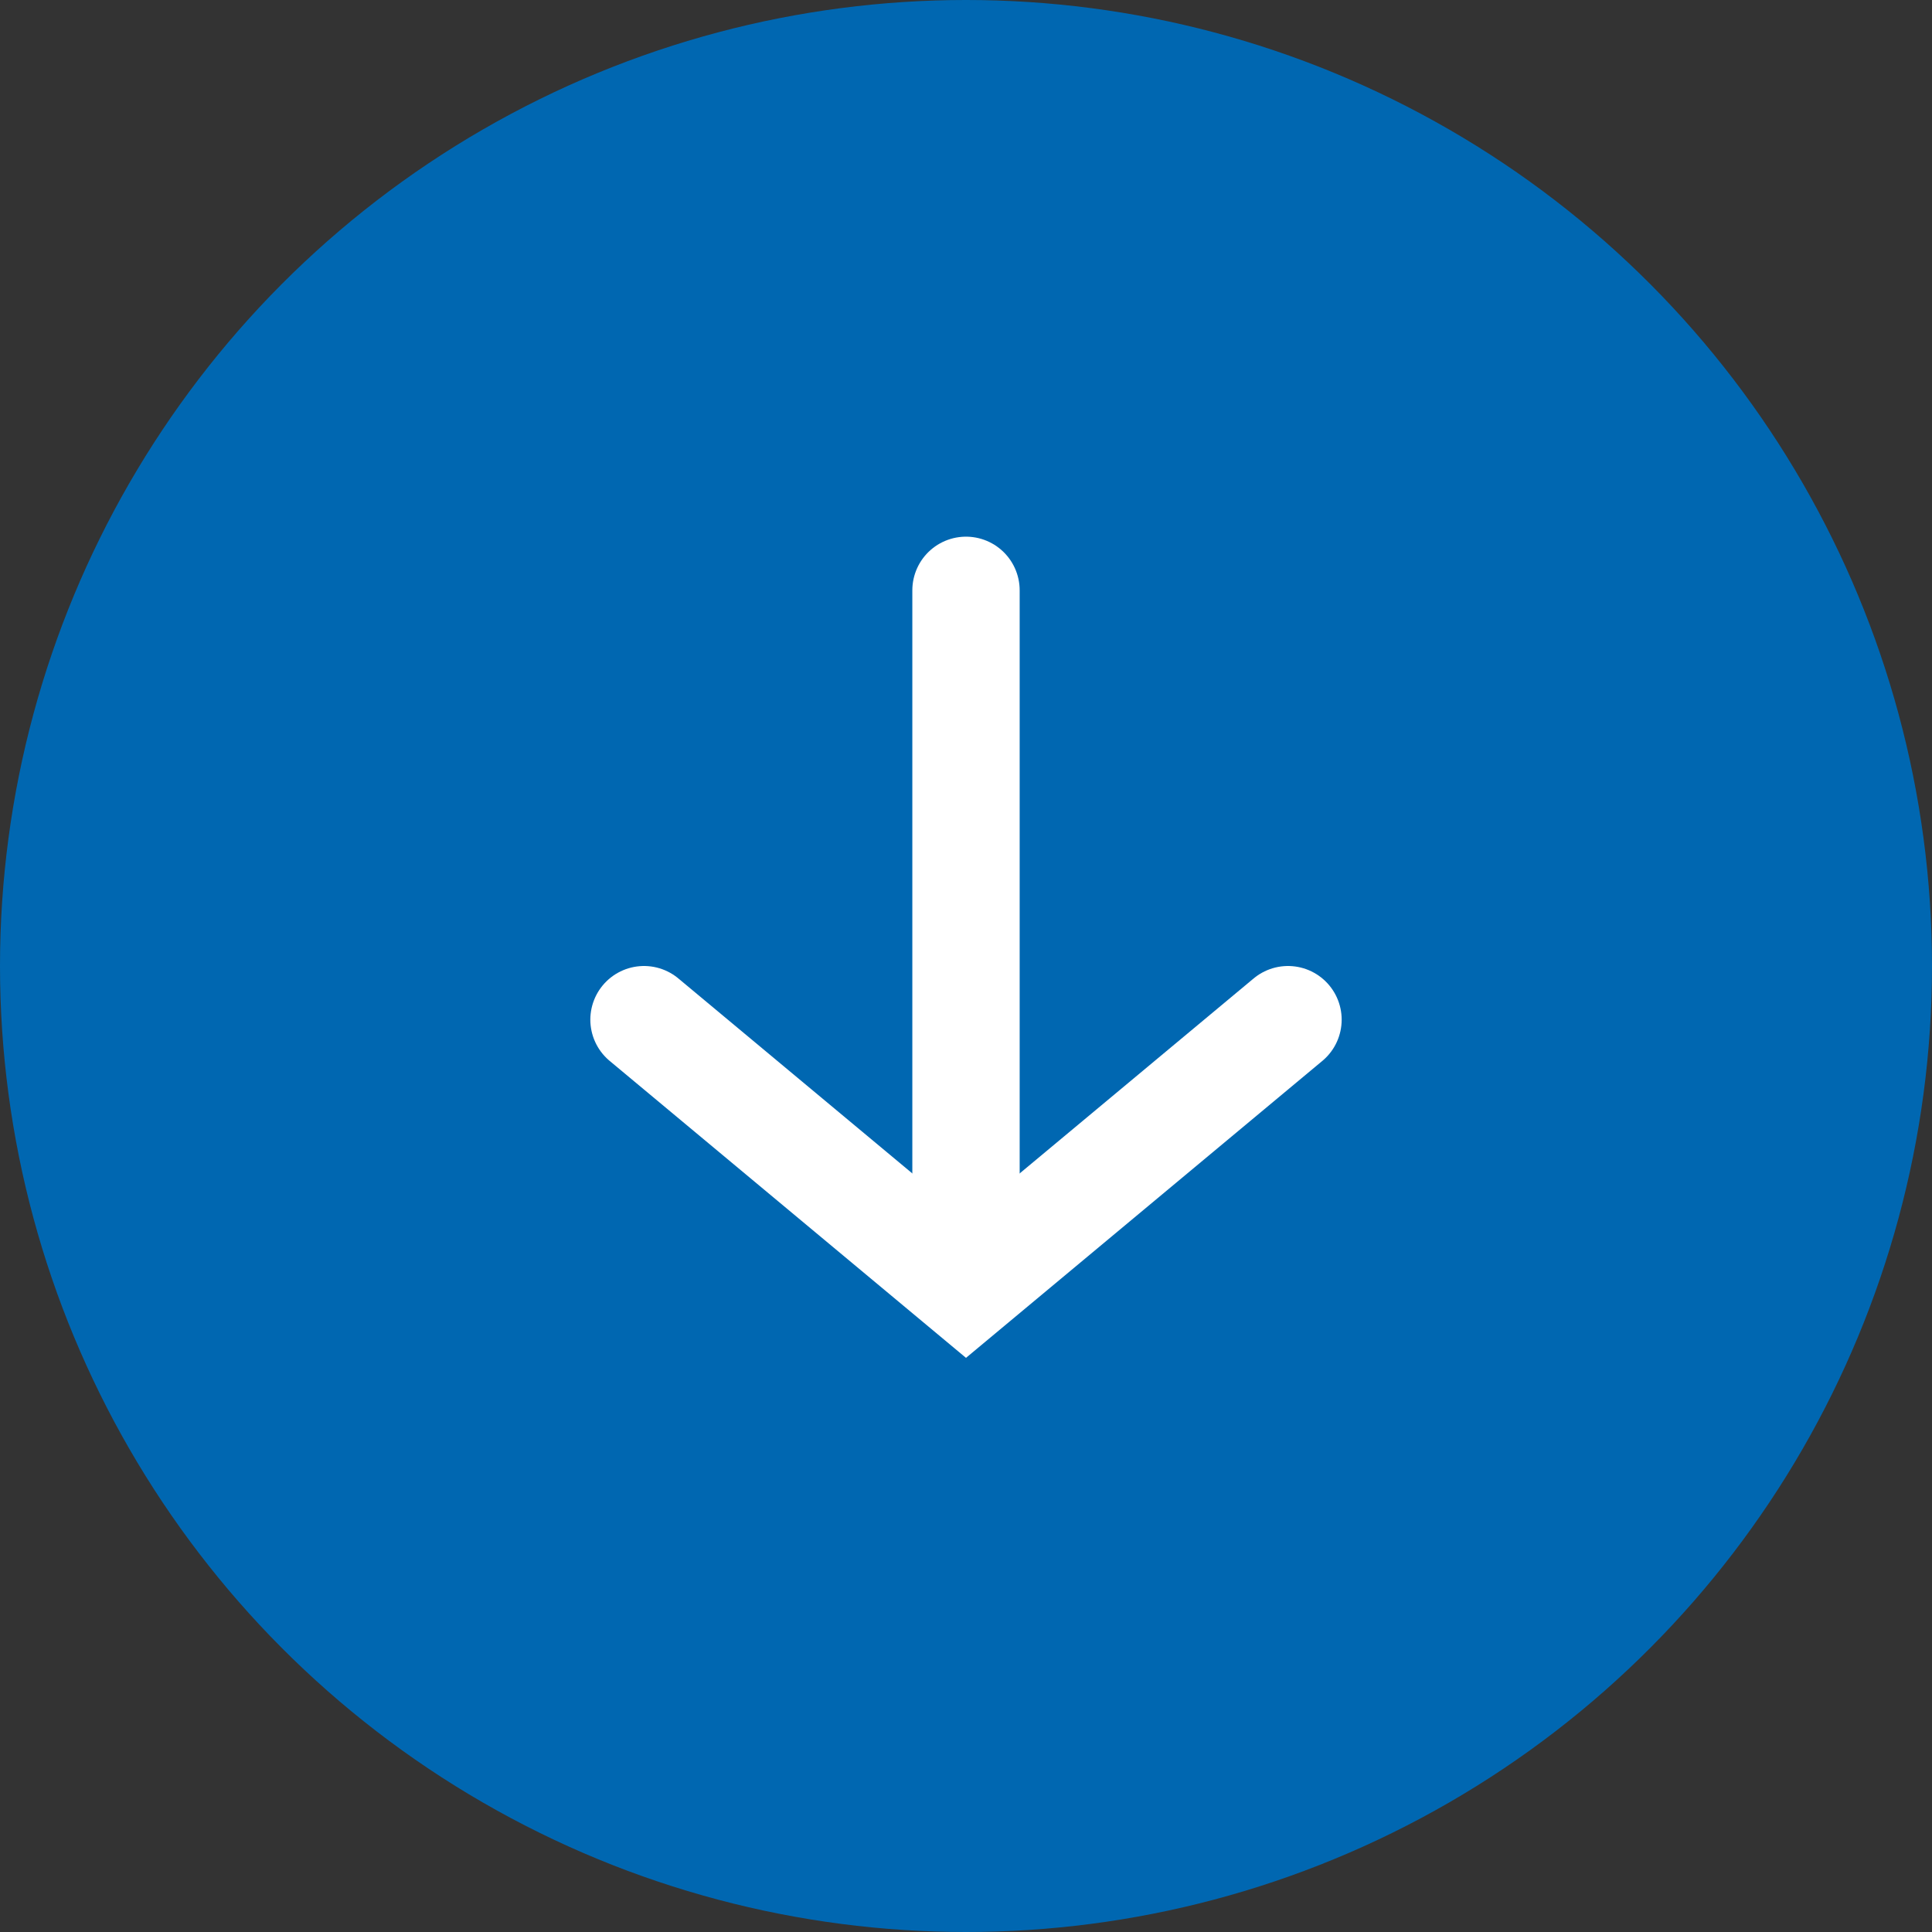 <svg width="36" height="36" viewBox="0 0 36 36" fill="none" xmlns="http://www.w3.org/2000/svg">
<rect x="0" y="0" width="36" height="36" fill="#333333" stroke="none"/>
<circle cx="18" cy="18" r="18" fill="#0067B1"/>
<path d="M18 11L18 23" stroke="white" stroke-width="2" stroke-linecap="round"/>
<path d="M12 19L18 24L24 19" stroke="white" stroke-width="2" stroke-linecap="round"/>
</svg>
